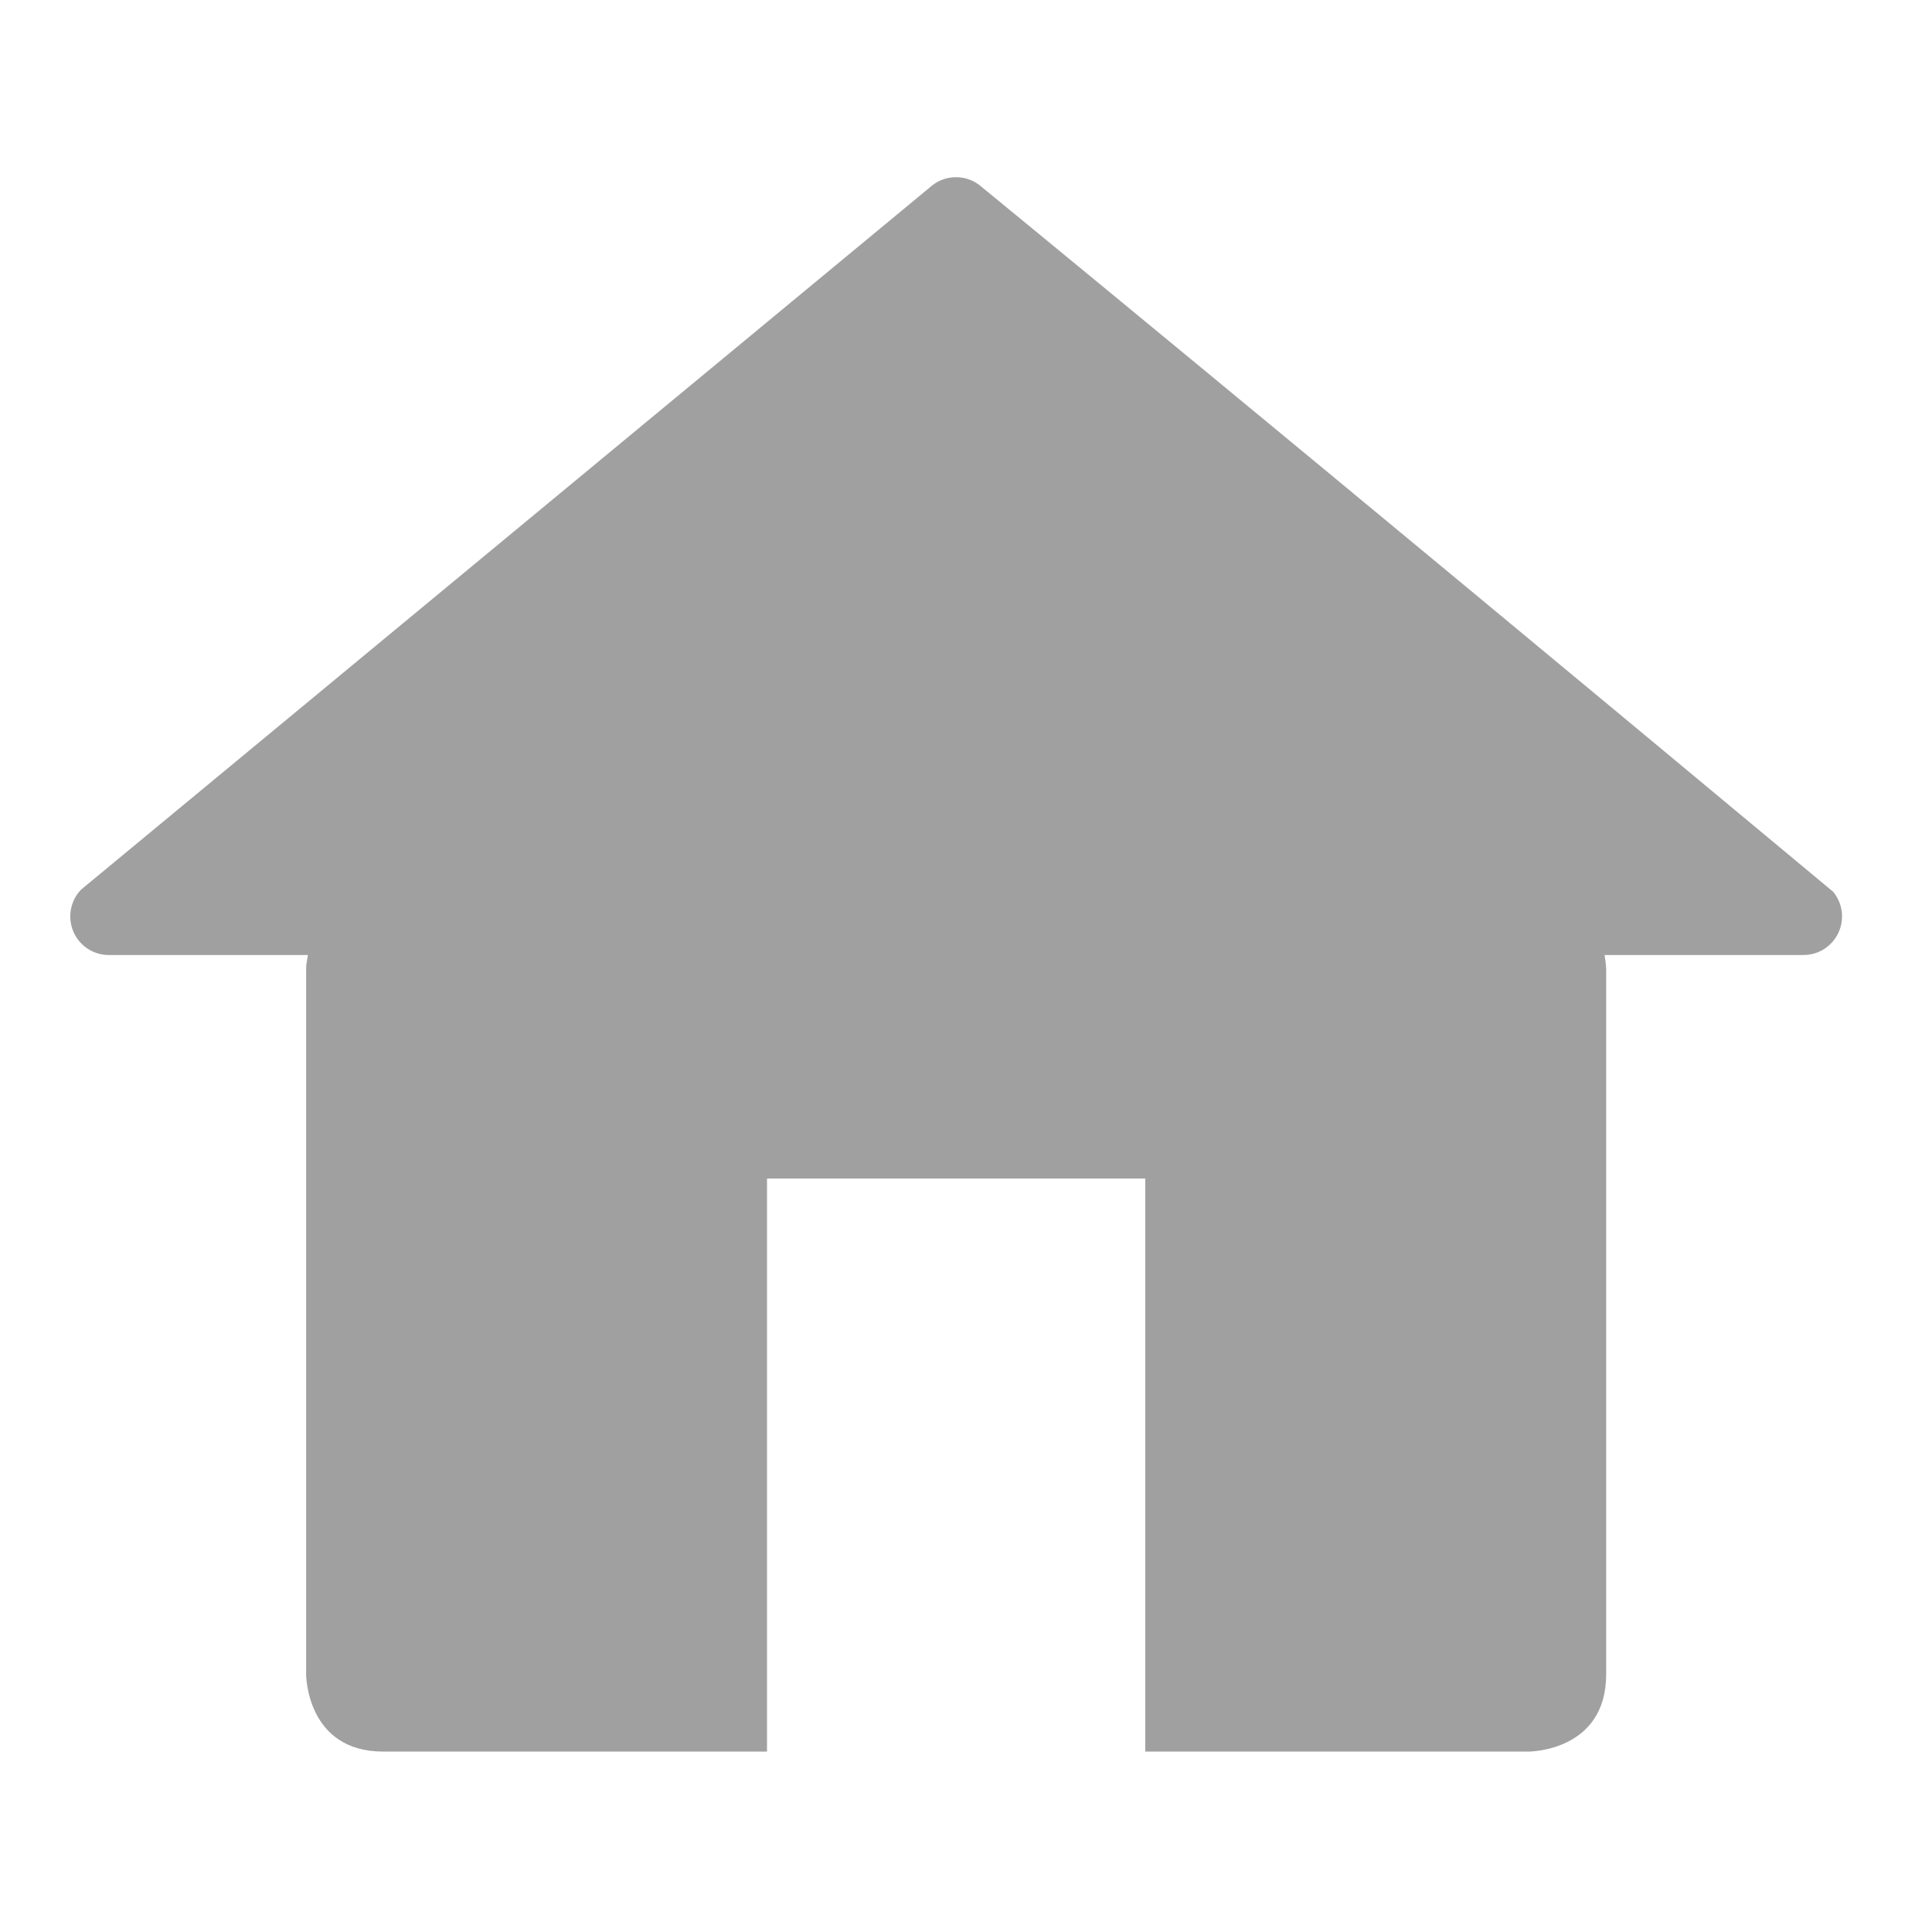 <?xml version="1.0" encoding="utf-8"?>
<!-- Generator: Adobe Illustrator 16.0.4, SVG Export Plug-In . SVG Version: 6.00 Build 0)  -->
<!DOCTYPE svg PUBLIC "-//W3C//DTD SVG 1.1//EN" "http://www.w3.org/Graphics/SVG/1.1/DTD/svg11.dtd">
<svg version="1.1" id="Layer_1" xmlns="http://www.w3.org/2000/svg" xmlns:xlink="http://www.w3.org/1999/xlink" x="0px" y="0px"
	 width="55px" height="55px" viewBox="0 0 55 55" enable-background="new 0 0 55 55" xml:space="preserve" fill="#A0A0A0">
<g>
	<path d="M52.439,26.089c0-0.267-0.096-0.512-0.253-0.703C36.758,12.539,27.943,5.319,27.943,5.319
		c-0.194-0.171-0.448-0.275-0.728-0.275c-0.254,0-0.489,0.086-0.675,0.233L2.309,25.325C2.118,25.522,2,25.792,2,26.089
		c0,0.607,0.491,1.099,1.099,1.099h5.667c-0.02,0.13-0.051,0.246-0.051,0.396v20.083c0,0,0,2.197,2.197,2.197h10.923V33.55h10.769
		v16.313h10.923c0,0,2.197,0,2.197-2.197V27.583c0,0-0.003-0.164-0.046-0.396h5.663C51.947,27.188,52.439,26.696,52.439,26.089"/>
</g>
</svg>
